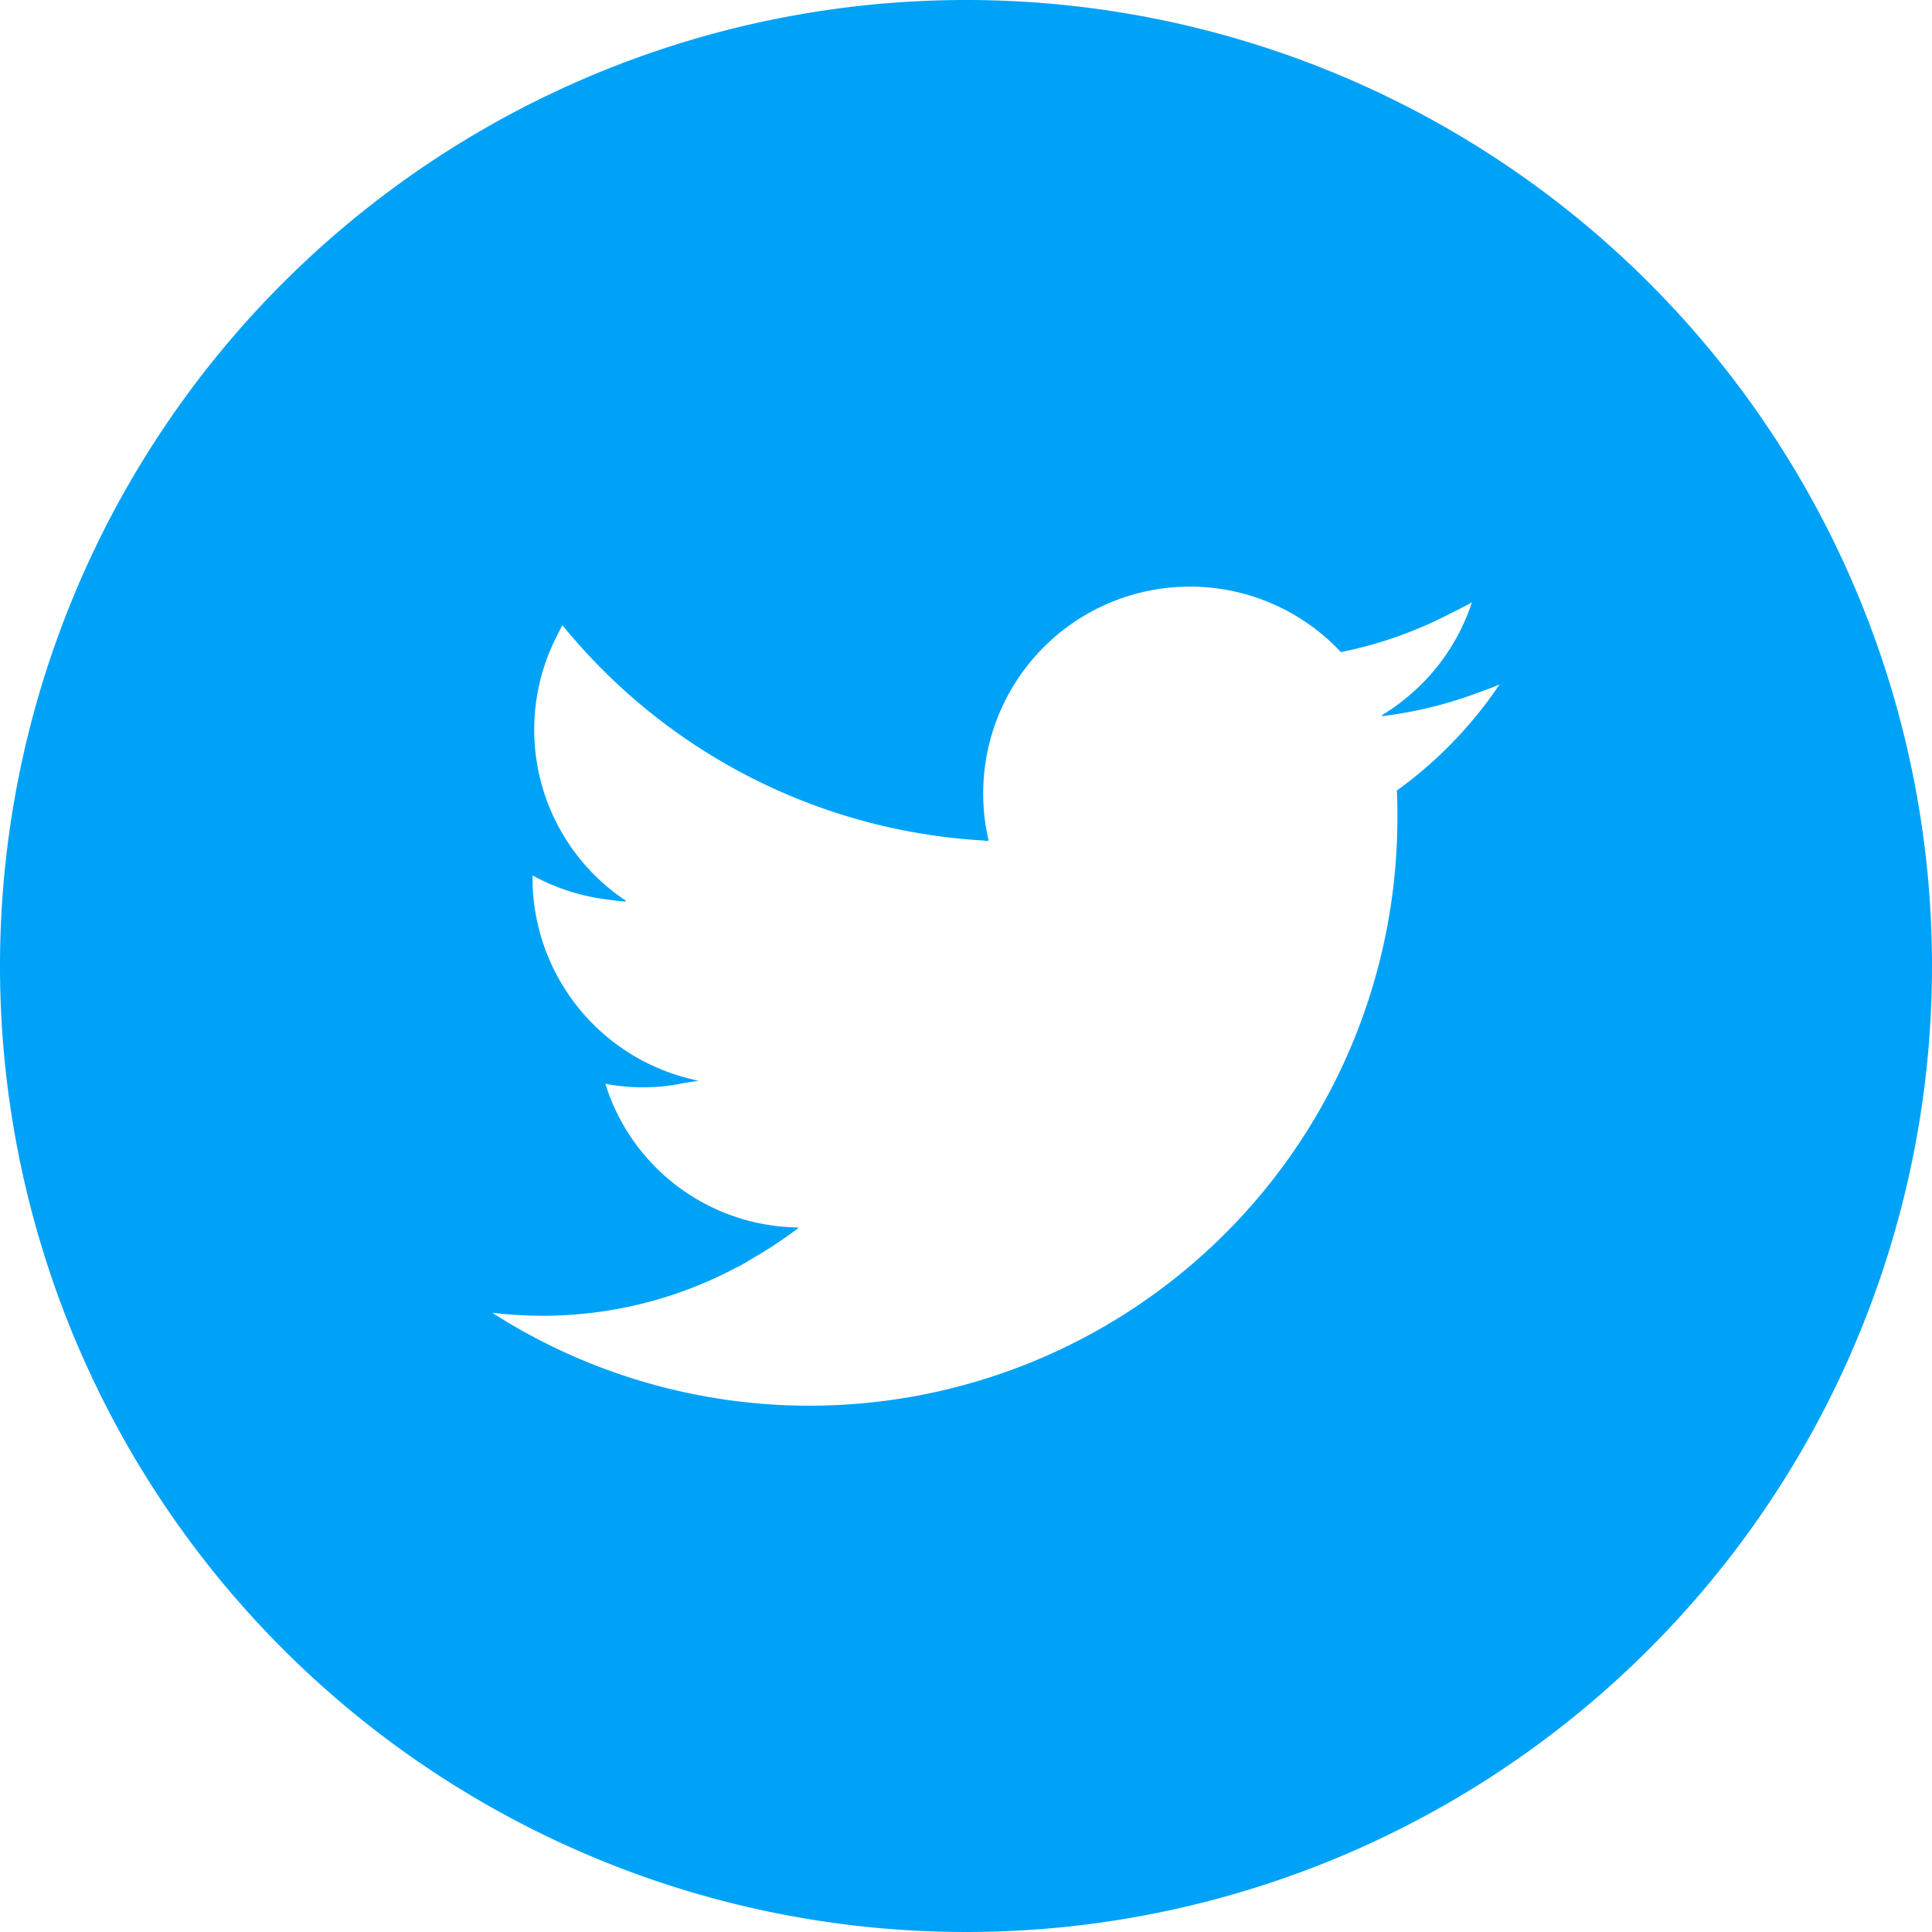 <svg id="Twitterのアイコン素材_2" data-name="Twitterのアイコン素材 2" xmlns="http://www.w3.org/2000/svg" width="23.906" height="23.906" viewBox="0 0 23.906 23.906">
  <path id="パス_2" data-name="パス 2" d="M11.953,0A11.953,11.953,0,1,0,23.906,11.953,11.952,11.952,0,0,0,11.953,0Zm.272,10.4h.008a2.5,2.5,0,0,1-.067-.583,2.558,2.558,0,0,1,4.426-1.748,5.108,5.108,0,0,0,1.351-.476c.091-.045.182-.09.27-.14a2.551,2.551,0,0,1-.82,1.189,2.376,2.376,0,0,1-.3.211l.014,0-.013.009a5.082,5.082,0,0,0,1.2-.293c.087-.031.175-.062.261-.1a5.179,5.179,0,0,1-1.271,1.313c.007.112.007.22.007.332a7.275,7.275,0,0,1-11.2,6.13,5.494,5.494,0,0,0,.613.037,5.111,5.111,0,0,0,2.414-.6l.047-.023c.046-.025.09-.053.135-.08a5.353,5.353,0,0,0,.579-.383H9.867l.009-.007A2.53,2.53,0,0,1,7.49,13.41a2.463,2.463,0,0,0,.97-.008c.061-.01.122-.018.182-.03l-.014,0,.015,0a2.561,2.561,0,0,1-2.054-2.51v-.03a2.561,2.561,0,0,0,.894.294c.087.013.175.024.263.03l-.01-.007h.014a2.541,2.541,0,0,1-.875-3.249c.028-.054.053-.11.085-.163a7.25,7.25,0,0,0,5.191,2.662c.025,0,.049.007.074.008Z" fill="#00a2f8"/>
</svg>
